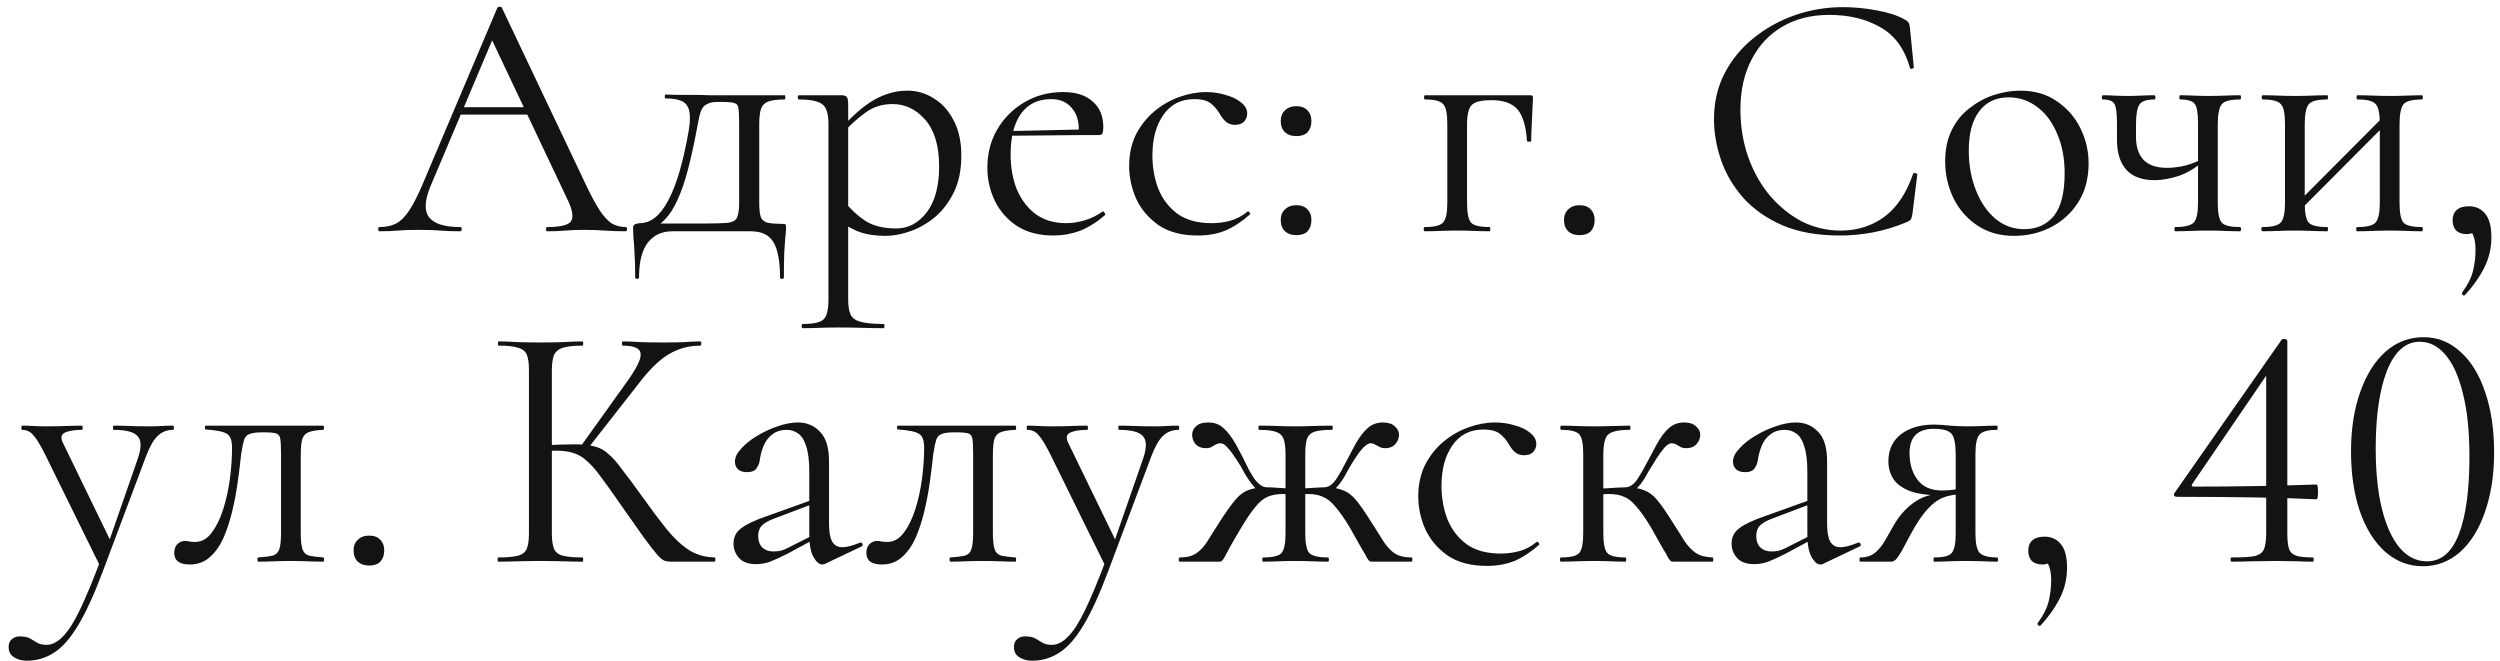 <?xml version="1.0" encoding="UTF-8"?> <svg xmlns="http://www.w3.org/2000/svg" width="227" height="60" viewBox="0 0 227 60" fill="none"><path d="M41.254 10.408L41.733 9.736H48.325L48.55 10.408H41.254ZM56.806 20.616C56.891 20.616 56.934 20.68 56.934 20.808C56.934 20.936 56.891 21 56.806 21C56.187 21 55.557 20.979 54.917 20.936C54.278 20.893 53.659 20.872 53.062 20.872C52.4 20.872 51.824 20.893 51.334 20.936C50.843 20.979 50.299 21 49.702 21C49.616 21 49.574 20.936 49.574 20.808C49.574 20.68 49.616 20.616 49.702 20.616C50.832 20.616 51.536 20.456 51.813 20.136C52.091 19.795 52.016 19.165 51.59 18.248L44.486 3.24L45.285 2.248L39.078 16.936C38.544 18.237 38.512 19.176 38.981 19.752C39.451 20.328 40.379 20.616 41.766 20.616C41.872 20.616 41.925 20.68 41.925 20.808C41.925 20.936 41.872 21 41.766 21C41.126 21 40.539 20.979 40.005 20.936C39.472 20.893 38.8 20.872 37.989 20.872C37.221 20.872 36.603 20.893 36.133 20.936C35.685 20.979 35.131 21 34.469 21C34.384 21 34.342 20.936 34.342 20.808C34.342 20.68 34.384 20.616 34.469 20.616C35.045 20.616 35.547 20.509 35.974 20.296C36.4 20.061 36.795 19.667 37.157 19.112C37.541 18.536 37.958 17.715 38.406 16.648L45.157 0.712C45.2 0.648 45.275 0.616 45.382 0.616C45.488 0.616 45.552 0.648 45.574 0.712L53.126 16.616C53.616 17.661 54.053 18.483 54.438 19.08C54.822 19.656 55.195 20.061 55.557 20.296C55.941 20.509 56.358 20.616 56.806 20.616ZM57.674 25.192C57.674 24.253 57.653 23.496 57.61 22.92C57.589 22.365 57.557 21.917 57.514 21.576C57.493 21.235 57.482 20.947 57.482 20.712C57.482 20.52 57.546 20.403 57.674 20.36C57.824 20.296 57.962 20.264 58.09 20.264C59.093 20.264 59.957 19.571 60.682 18.184C61.429 16.797 62.048 14.685 62.538 11.848C62.666 11.059 62.677 10.451 62.57 10.024C62.464 9.597 62.229 9.309 61.866 9.16C61.504 9.011 61.024 8.936 60.426 8.936C60.384 8.936 60.362 8.883 60.362 8.776C60.362 8.648 60.384 8.584 60.426 8.584C60.661 8.584 61.013 8.595 61.482 8.616C61.952 8.616 62.442 8.616 62.954 8.616C63.466 8.616 63.936 8.627 64.362 8.648C64.81 8.648 65.109 8.648 65.258 8.648H71.242C71.285 8.648 71.306 8.712 71.306 8.84C71.306 8.968 71.285 9.032 71.242 9.032C70.581 9.032 70.08 9.096 69.738 9.224C69.418 9.352 69.205 9.576 69.098 9.896C68.992 10.216 68.938 10.685 68.938 11.304V18.408C68.938 19.048 68.992 19.496 69.098 19.752C69.226 20.008 69.44 20.168 69.738 20.232C70.058 20.296 70.496 20.328 71.05 20.328C71.221 20.328 71.317 20.349 71.338 20.392C71.36 20.413 71.37 20.52 71.37 20.712C71.37 20.925 71.349 21.203 71.306 21.544C71.285 21.907 71.253 22.376 71.21 22.952C71.189 23.528 71.178 24.275 71.178 25.192C71.178 25.277 71.114 25.32 70.986 25.32C70.88 25.32 70.826 25.277 70.826 25.192C70.826 23.763 70.634 22.707 70.25 22.024C69.866 21.341 69.173 21 68.17 21H61.066C60.106 21 59.36 21.341 58.826 22.024C58.293 22.707 58.026 23.763 58.026 25.192C58.026 25.277 57.962 25.32 57.834 25.32C57.728 25.32 57.674 25.277 57.674 25.192ZM58.954 20.936L59.082 20.296H63.914C64.917 20.296 65.642 20.275 66.09 20.232C66.538 20.168 66.816 20.008 66.922 19.752C67.05 19.475 67.114 19.027 67.114 18.408V11.24C67.114 10.579 67.093 10.12 67.05 9.864C67.029 9.587 66.901 9.416 66.666 9.352C66.453 9.288 66.069 9.256 65.514 9.256H65.13C64.746 9.256 64.437 9.32 64.202 9.448C63.968 9.555 63.786 9.757 63.658 10.056C63.552 10.333 63.456 10.717 63.37 11.208C63.072 12.851 62.773 14.237 62.474 15.368C62.176 16.499 61.856 17.427 61.514 18.152C61.194 18.877 60.821 19.464 60.394 19.912C59.989 20.339 59.509 20.68 58.954 20.936ZM72.888 29.8C72.824 29.8 72.792 29.736 72.792 29.608C72.792 29.48 72.824 29.416 72.888 29.416C73.869 29.416 74.498 29.277 74.776 29C75.074 28.723 75.224 28.125 75.224 27.208V11.24C75.224 10.344 75.042 9.757 74.68 9.48C74.317 9.181 73.602 9.032 72.536 9.032C72.472 9.032 72.44 8.968 72.44 8.84C72.44 8.712 72.472 8.648 72.536 8.648C73.069 8.648 73.57 8.648 74.04 8.648C74.53 8.648 74.968 8.648 75.352 8.648C75.757 8.648 76.109 8.648 76.408 8.648C76.642 8.648 76.802 8.701 76.888 8.808C76.973 8.915 77.016 9.139 77.016 9.48V27.208C77.016 27.805 77.09 28.264 77.24 28.584C77.41 28.904 77.72 29.117 78.168 29.224C78.637 29.352 79.32 29.416 80.216 29.416C80.28 29.416 80.312 29.48 80.312 29.608C80.312 29.736 80.28 29.8 80.216 29.8C79.64 29.8 79 29.789 78.296 29.768C77.613 29.747 76.888 29.736 76.12 29.736C75.522 29.736 74.936 29.747 74.36 29.768C73.805 29.789 73.314 29.8 72.888 29.8ZM80.408 21.416C79.576 21.416 78.85 21.32 78.232 21.128C77.613 20.936 76.93 20.573 76.184 20.04L76.664 18.28C77.218 18.984 77.848 19.571 78.552 20.04C79.277 20.509 80.216 20.744 81.368 20.744C82.477 20.744 83.405 20.253 84.152 19.272C84.898 18.291 85.272 16.904 85.272 15.112C85.272 13.256 84.856 11.848 84.024 10.888C83.192 9.928 82.2 9.448 81.048 9.448C80.088 9.448 79.256 9.715 78.552 10.248C77.848 10.76 77.165 11.379 76.504 12.104L76.216 11.848C77.304 10.589 78.338 9.672 79.32 9.096C80.322 8.52 81.346 8.232 82.392 8.232C83.266 8.232 84.066 8.467 84.792 8.936C85.538 9.384 86.136 10.045 86.584 10.92C87.053 11.795 87.288 12.861 87.288 14.12C87.288 15.421 87.064 16.531 86.616 17.448C86.168 18.365 85.592 19.123 84.888 19.72C84.184 20.296 83.437 20.723 82.648 21C81.858 21.277 81.112 21.416 80.408 21.416ZM95.668 21.384C94.345 21.384 93.236 21.096 92.34 20.52C91.444 19.923 90.772 19.155 90.324 18.216C89.876 17.277 89.652 16.285 89.652 15.24C89.652 13.939 89.951 12.776 90.548 11.752C91.167 10.707 91.988 9.885 93.012 9.288C94.057 8.669 95.231 8.36 96.532 8.36C97.705 8.36 98.601 8.648 99.22 9.224C99.86 9.779 100.18 10.547 100.18 11.528C100.18 11.763 100.159 11.944 100.116 12.072C100.073 12.2 99.967 12.264 99.796 12.264H97.94C98.025 11.219 97.833 10.419 97.364 9.864C96.916 9.288 96.276 9 95.444 9C94.249 9 93.332 9.448 92.692 10.344C92.073 11.24 91.764 12.456 91.764 13.992C91.764 15.208 91.956 16.285 92.34 17.224C92.745 18.163 93.321 18.909 94.068 19.464C94.836 19.997 95.743 20.264 96.788 20.264C97.343 20.264 97.908 20.179 98.484 20.008C99.06 19.837 99.604 19.571 100.116 19.208C100.159 19.165 100.212 19.197 100.276 19.304C100.361 19.389 100.383 19.464 100.34 19.528C99.572 20.189 98.804 20.669 98.036 20.968C97.268 21.245 96.479 21.384 95.668 21.384ZM91.188 12.328L91.156 11.912L98.452 11.752V12.264L91.188 12.328ZM108.767 21.384C107.316 21.384 106.132 21.075 105.215 20.456C104.298 19.816 103.615 19.016 103.167 18.056C102.74 17.075 102.527 16.083 102.527 15.08C102.527 14.013 102.73 13.064 103.135 12.232C103.562 11.4 104.116 10.696 104.799 10.12C105.482 9.544 106.239 9.107 107.071 8.808C107.903 8.509 108.714 8.36 109.503 8.36C110.122 8.36 110.708 8.445 111.263 8.616C111.839 8.765 112.308 8.989 112.671 9.288C113.055 9.587 113.247 9.928 113.247 10.312C113.247 10.589 113.151 10.835 112.959 11.048C112.767 11.24 112.49 11.336 112.127 11.336C111.786 11.336 111.498 11.229 111.263 11.016C111.05 10.803 110.868 10.557 110.719 10.28C110.484 9.896 110.207 9.587 109.887 9.352C109.567 9.117 109.087 9 108.447 9C107.231 9 106.292 9.48 105.631 10.44C104.97 11.379 104.639 12.605 104.639 14.12C104.639 15.208 104.82 16.221 105.183 17.16C105.567 18.099 106.154 18.856 106.943 19.432C107.732 19.987 108.756 20.264 110.015 20.264C110.591 20.264 111.156 20.189 111.711 20.04C112.266 19.891 112.788 19.613 113.279 19.208C113.322 19.165 113.375 19.187 113.439 19.272C113.524 19.357 113.546 19.421 113.503 19.464C112.756 20.125 112.01 20.616 111.263 20.936C110.516 21.235 109.684 21.384 108.767 21.384ZM117.699 21.352C117.273 21.352 116.931 21.235 116.675 21C116.419 20.744 116.291 20.403 116.291 19.976C116.291 19.571 116.419 19.251 116.675 19.016C116.931 18.76 117.273 18.632 117.699 18.632C118.147 18.632 118.489 18.76 118.723 19.016C118.958 19.251 119.075 19.571 119.075 19.976C119.075 20.403 118.958 20.744 118.723 21C118.489 21.235 118.147 21.352 117.699 21.352ZM117.699 12.36C117.273 12.36 116.931 12.243 116.675 12.008C116.419 11.752 116.291 11.411 116.291 10.984C116.291 10.579 116.419 10.259 116.675 10.024C116.931 9.768 117.273 9.64 117.699 9.64C118.147 9.64 118.489 9.768 118.723 10.024C118.958 10.259 119.075 10.579 119.075 10.984C119.075 11.411 118.958 11.752 118.723 12.008C118.489 12.243 118.147 12.36 117.699 12.36ZM138.936 8.648C139.064 8.648 139.138 8.669 139.16 8.712C139.181 8.733 139.192 8.808 139.192 8.936C139.17 9.576 139.138 10.28 139.096 11.048C139.053 11.795 139.032 12.381 139.032 12.808C139.032 12.851 138.968 12.872 138.84 12.872C138.733 12.872 138.669 12.851 138.648 12.808C138.562 11.443 138.274 10.483 137.784 9.928C137.293 9.373 136.514 9.096 135.448 9.096C134.509 9.096 133.901 9.245 133.624 9.544C133.346 9.843 133.208 10.429 133.208 11.304V18.408C133.208 19.325 133.325 19.923 133.56 20.2C133.794 20.477 134.36 20.616 135.256 20.616C135.298 20.616 135.32 20.68 135.32 20.808C135.32 20.936 135.298 21 135.256 21C134.829 21 134.36 20.989 133.848 20.968C133.357 20.947 132.856 20.936 132.344 20.936C131.81 20.936 131.288 20.947 130.776 20.968C130.264 20.989 129.794 21 129.368 21C129.304 21 129.272 20.936 129.272 20.808C129.272 20.68 129.304 20.616 129.368 20.616C130.242 20.616 130.797 20.477 131.032 20.2C131.288 19.923 131.416 19.325 131.416 18.408V11.24C131.416 10.301 131.288 9.704 131.032 9.448C130.797 9.171 130.253 9.032 129.4 9.032C129.336 9.032 129.304 8.968 129.304 8.84C129.304 8.712 129.336 8.648 129.4 8.648H138.936ZM143.418 21.352C142.991 21.352 142.65 21.235 142.394 21C142.138 20.744 142.01 20.403 142.01 19.976C142.01 19.571 142.138 19.251 142.394 19.016C142.65 18.76 142.991 18.632 143.418 18.632C143.866 18.632 144.207 18.76 144.442 19.016C144.677 19.251 144.794 19.571 144.794 19.976C144.794 20.403 144.677 20.744 144.442 21C144.207 21.235 143.866 21.352 143.418 21.352ZM167.343 0.648C168.324 0.648 169.337 0.744 170.383 0.936C171.449 1.128 172.303 1.405 172.943 1.768C173.135 1.875 173.252 1.971 173.295 2.056C173.359 2.141 173.401 2.301 173.423 2.536L173.775 6.12C173.775 6.163 173.721 6.205 173.615 6.248C173.508 6.269 173.444 6.237 173.423 6.152C172.932 4.424 172.036 3.197 170.735 2.472C169.433 1.725 167.887 1.352 166.095 1.352C164.452 1.352 163.023 1.715 161.807 2.44C160.612 3.144 159.684 4.147 159.023 5.448C158.361 6.728 158.031 8.232 158.031 9.96C158.031 11.475 158.265 12.904 158.735 14.248C159.204 15.571 159.855 16.733 160.687 17.736C161.54 18.739 162.511 19.528 163.599 20.104C164.708 20.659 165.881 20.936 167.119 20.936C168.612 20.936 169.924 20.531 171.055 19.72C172.207 18.888 173.092 17.576 173.711 15.784C173.732 15.699 173.796 15.677 173.903 15.72C174.031 15.741 174.095 15.773 174.095 15.816L173.647 19.432C173.604 19.688 173.551 19.859 173.487 19.944C173.444 20.008 173.327 20.083 173.135 20.168C172.111 20.595 171.097 20.904 170.095 21.096C169.092 21.288 168.079 21.384 167.055 21.384C165.028 21.384 163.289 21.075 161.839 20.456C160.388 19.816 159.204 18.984 158.286 17.96C157.369 16.915 156.697 15.773 156.271 14.536C155.844 13.277 155.631 12.04 155.631 10.824C155.631 9.288 155.951 7.901 156.591 6.664C157.231 5.427 158.105 4.36 159.215 3.464C160.324 2.568 161.572 1.875 162.959 1.384C164.367 0.893 165.828 0.648 167.343 0.648ZM182.861 21.416C181.602 21.416 180.503 21.107 179.565 20.488C178.626 19.869 177.901 19.048 177.389 18.024C176.877 16.979 176.621 15.859 176.621 14.664C176.621 13.555 176.823 12.595 177.229 11.784C177.634 10.973 178.178 10.312 178.861 9.8C179.543 9.267 180.279 8.872 181.069 8.616C181.879 8.36 182.669 8.232 183.437 8.232C184.738 8.232 185.847 8.552 186.765 9.192C187.703 9.832 188.418 10.653 188.909 11.656C189.399 12.659 189.645 13.715 189.645 14.824C189.645 16.189 189.335 17.363 188.717 18.344C188.098 19.325 187.277 20.083 186.253 20.616C185.229 21.149 184.098 21.416 182.861 21.416ZM183.789 20.808C184.919 20.808 185.815 20.413 186.477 19.624C187.138 18.813 187.469 17.512 187.469 15.72C187.469 14.376 187.245 13.192 186.797 12.168C186.37 11.123 185.773 10.312 185.005 9.736C184.237 9.139 183.362 8.84 182.381 8.84C181.25 8.84 180.365 9.256 179.725 10.088C179.085 10.92 178.765 12.115 178.765 13.672C178.765 14.973 178.978 16.168 179.405 17.256C179.831 18.344 180.418 19.208 181.165 19.848C181.933 20.488 182.807 20.808 183.789 20.808ZM199.581 18.408V11.24C199.581 10.301 199.485 9.704 199.293 9.448C199.101 9.171 198.653 9.032 197.949 9.032C197.907 9.032 197.885 8.968 197.885 8.84C197.885 8.712 197.907 8.648 197.949 8.648C198.291 8.648 198.685 8.659 199.133 8.68C199.603 8.701 200.061 8.712 200.509 8.712C201.021 8.712 201.533 8.701 202.045 8.68C202.557 8.659 203.005 8.648 203.389 8.648C203.453 8.648 203.485 8.712 203.485 8.84C203.485 8.968 203.453 9.032 203.389 9.032C202.515 9.032 201.96 9.181 201.725 9.48C201.491 9.779 201.373 10.387 201.373 11.304V18.408C201.373 19.325 201.491 19.923 201.725 20.2C201.96 20.477 202.515 20.616 203.389 20.616C203.453 20.616 203.485 20.68 203.485 20.808C203.485 20.936 203.453 21 203.389 21C202.984 21 202.525 20.989 202.013 20.968C201.523 20.947 201.021 20.936 200.509 20.936C199.976 20.936 199.443 20.947 198.909 20.968C198.376 20.989 197.907 21 197.501 21C197.459 21 197.437 20.936 197.437 20.808C197.437 20.68 197.459 20.616 197.501 20.616C198.376 20.616 198.941 20.477 199.197 20.2C199.453 19.923 199.581 19.325 199.581 18.408ZM193.949 11.304C193.949 11.517 193.949 11.72 193.949 11.912C193.949 12.104 193.949 12.285 193.949 12.456C193.949 13.352 194.184 14.045 194.653 14.536C195.123 15.005 195.827 15.24 196.765 15.24C197.299 15.24 197.875 15.165 198.493 15.016C199.112 14.845 199.667 14.611 200.157 14.312L200.221 14.504C199.432 15.208 198.632 15.699 197.821 15.976C197.011 16.232 196.285 16.36 195.645 16.36C194.515 16.36 193.661 16.051 193.085 15.432C192.509 14.792 192.221 13.885 192.221 12.712V11.24C192.221 10.301 192.147 9.704 191.997 9.448C191.848 9.171 191.496 9.032 190.941 9.032C190.877 9.032 190.845 8.968 190.845 8.84C190.845 8.712 190.877 8.648 190.941 8.648C191.261 8.648 191.603 8.659 191.965 8.68C192.349 8.701 192.744 8.712 193.149 8.712C193.576 8.712 194.003 8.701 194.429 8.68C194.877 8.659 195.272 8.648 195.613 8.648C195.677 8.648 195.709 8.712 195.709 8.84C195.709 8.968 195.677 9.032 195.613 9.032C194.931 9.032 194.483 9.181 194.269 9.48C194.056 9.779 193.949 10.387 193.949 11.304ZM208.47 19.464L208.022 19.016L216.694 10.312L217.142 10.76L208.47 19.464ZM207.478 18.408V11.24C207.478 10.301 207.35 9.704 207.094 9.448C206.86 9.171 206.316 9.032 205.462 9.032C205.398 9.032 205.366 8.968 205.366 8.84C205.366 8.712 205.398 8.648 205.462 8.648C205.868 8.648 206.326 8.659 206.838 8.68C207.35 8.701 207.873 8.712 208.406 8.712C208.918 8.712 209.43 8.701 209.942 8.68C210.454 8.659 210.913 8.648 211.318 8.648C211.361 8.648 211.382 8.712 211.382 8.84C211.382 8.968 211.361 9.032 211.318 9.032C210.422 9.032 209.857 9.181 209.622 9.48C209.388 9.779 209.27 10.387 209.27 11.304V18.408C209.27 19.325 209.388 19.923 209.622 20.2C209.857 20.477 210.422 20.616 211.318 20.616C211.361 20.616 211.382 20.68 211.382 20.808C211.382 20.936 211.361 21 211.318 21C210.892 21 210.422 20.989 209.91 20.968C209.42 20.947 208.918 20.936 208.406 20.936C207.873 20.936 207.35 20.947 206.838 20.968C206.326 20.989 205.857 21 205.43 21C205.366 21 205.334 20.936 205.334 20.808C205.334 20.68 205.366 20.616 205.43 20.616C206.305 20.616 206.86 20.477 207.094 20.2C207.35 19.923 207.478 19.325 207.478 18.408ZM216.086 18.408V11.24C216.086 10.301 215.958 9.704 215.702 9.448C215.468 9.171 214.924 9.032 214.07 9.032C214.006 9.032 213.974 8.968 213.974 8.84C213.974 8.712 214.006 8.648 214.07 8.648C214.476 8.648 214.934 8.659 215.446 8.68C215.958 8.701 216.481 8.712 217.014 8.712C217.526 8.712 218.038 8.701 218.55 8.68C219.062 8.659 219.521 8.648 219.926 8.648C219.969 8.648 219.99 8.712 219.99 8.84C219.99 8.968 219.969 9.032 219.926 9.032C219.03 9.032 218.465 9.181 218.23 9.48C217.996 9.779 217.878 10.387 217.878 11.304V18.408C217.878 19.325 217.996 19.923 218.23 20.2C218.465 20.477 219.03 20.616 219.926 20.616C219.969 20.616 219.99 20.68 219.99 20.808C219.99 20.936 219.969 21 219.926 21C219.5 21 219.03 20.989 218.518 20.968C218.028 20.947 217.526 20.936 217.014 20.936C216.481 20.936 215.948 20.947 215.414 20.968C214.902 20.989 214.444 21 214.038 21C213.974 21 213.942 20.936 213.942 20.808C213.942 20.68 213.974 20.616 214.038 20.616C214.913 20.616 215.468 20.477 215.702 20.2C215.958 19.923 216.086 19.325 216.086 18.408ZM224.17 18.728C224.81 18.728 225.312 18.963 225.674 19.432C226.037 19.88 226.218 20.584 226.218 21.544C226.218 22.525 226.005 23.443 225.578 24.296C225.152 25.149 224.565 25.981 223.818 26.792C223.733 26.856 223.658 26.845 223.594 26.76C223.53 26.696 223.52 26.632 223.562 26.568C224.074 25.864 224.405 25.203 224.554 24.584C224.704 23.965 224.778 23.325 224.778 22.664C224.778 22.045 224.682 21.555 224.49 21.192C224.32 20.851 224.117 20.573 223.882 20.36L225.098 20.136C225.12 20.499 225.024 20.776 224.81 20.968C224.597 21.16 224.32 21.256 223.978 21.256C223.573 21.256 223.253 21.149 223.018 20.936C222.805 20.701 222.698 20.392 222.698 20.008C222.698 19.603 222.816 19.293 223.05 19.08C223.306 18.845 223.68 18.728 224.17 18.728ZM15.698 38.648C15.762 38.648 15.794 38.712 15.794 38.84C15.794 38.968 15.762 39.032 15.698 39.032C15.165 39.032 14.706 39.213 14.322 39.576C13.938 39.939 13.576 40.579 13.234 41.496L9.33 51.896C8.562 53.944 7.826 55.555 7.122 56.728C6.418 57.923 5.682 58.765 4.914 59.256C4.168 59.747 3.336 59.992 2.418 59.992C1.97 59.992 1.586 59.885 1.266 59.672C0.946 59.48 0.786 59.171 0.786 58.744C0.786 58.424 0.893 58.179 1.106 58.008C1.298 57.859 1.522 57.784 1.778 57.784C2.205 57.784 2.525 57.848 2.738 57.976C2.952 58.104 3.165 58.232 3.378 58.36C3.592 58.488 3.869 58.552 4.21 58.552C4.722 58.552 5.213 58.307 5.682 57.816C6.173 57.347 6.696 56.536 7.25 55.384C7.805 54.232 8.456 52.664 9.202 50.68L9.17 51.576L4.114 41.304C3.645 40.365 3.272 39.757 2.994 39.48C2.738 39.181 2.408 39.032 2.002 39.032C1.96 39.032 1.938 38.968 1.938 38.84C1.938 38.712 1.96 38.648 2.002 38.648C2.344 38.648 2.696 38.659 3.058 38.68C3.442 38.701 3.805 38.712 4.146 38.712C4.85 38.712 5.469 38.701 6.002 38.68C6.536 38.659 7.016 38.648 7.442 38.648C7.485 38.648 7.506 38.712 7.506 38.84C7.506 38.968 7.485 39.032 7.442 39.032C6.76 39.032 6.237 39.117 5.874 39.288C5.533 39.459 5.49 39.789 5.746 40.28L10.13 49.304L9.394 50.616L12.53 41.592C12.85 40.632 12.84 39.971 12.498 39.608C12.178 39.224 11.453 39.032 10.322 39.032C10.28 39.032 10.258 38.968 10.258 38.84C10.258 38.712 10.28 38.648 10.322 38.648C10.834 38.648 11.314 38.659 11.762 38.68C12.232 38.701 12.829 38.712 13.554 38.712C14.024 38.712 14.397 38.701 14.674 38.68C14.973 38.659 15.314 38.648 15.698 38.648ZM17.23 51.256C16.291 51.256 15.822 50.904 15.822 50.2C15.822 49.859 15.918 49.592 16.11 49.4C16.323 49.208 16.558 49.112 16.814 49.112C16.942 49.112 17.08 49.133 17.23 49.176C17.4 49.197 17.56 49.208 17.709 49.208C18.307 49.208 18.808 48.931 19.213 48.376C19.64 47.821 19.992 47.107 20.27 46.232C20.547 45.357 20.75 44.429 20.878 43.448C21.006 42.467 21.07 41.539 21.07 40.664C21.07 39.981 20.91 39.555 20.59 39.384C20.291 39.192 19.662 39.064 18.701 39C18.637 39 18.605 38.947 18.605 38.84C18.605 38.712 18.637 38.648 18.701 38.648C18.893 38.648 19.235 38.648 19.726 38.648C20.238 38.648 20.782 38.648 21.358 38.648C21.955 38.648 22.488 38.648 22.957 38.648C23.427 38.648 23.726 38.648 23.854 38.648H29.358C29.4 38.648 29.422 38.712 29.422 38.84C29.422 38.968 29.4 39.032 29.358 39.032C28.803 39.053 28.376 39.117 28.078 39.224C27.8 39.309 27.598 39.501 27.47 39.8C27.363 40.099 27.309 40.6 27.309 41.304V48.408C27.309 49.069 27.363 49.56 27.47 49.88C27.576 50.179 27.779 50.371 28.078 50.456C28.376 50.52 28.803 50.573 29.358 50.616C29.4 50.616 29.422 50.68 29.422 50.808C29.422 50.936 29.4 51 29.358 51C28.931 51 28.472 50.989 27.982 50.968C27.491 50.947 26.989 50.936 26.477 50.936C25.923 50.936 25.379 50.947 24.846 50.968C24.334 50.989 23.875 51 23.47 51C23.405 51 23.373 50.936 23.373 50.808C23.373 50.68 23.405 50.616 23.47 50.616C24.046 50.573 24.472 50.52 24.75 50.456C25.048 50.371 25.251 50.179 25.358 49.88C25.464 49.56 25.517 49.069 25.517 48.408V41.24C25.517 40.579 25.496 40.12 25.453 39.864C25.411 39.587 25.283 39.416 25.07 39.352C24.856 39.288 24.494 39.256 23.982 39.256H23.79C23.277 39.256 22.893 39.309 22.637 39.416C22.403 39.501 22.243 39.683 22.157 39.96C22.072 40.237 21.987 40.653 21.901 41.208C21.816 42.019 21.709 42.883 21.581 43.8C21.453 44.717 21.283 45.613 21.07 46.488C20.856 47.363 20.59 48.163 20.27 48.888C19.95 49.592 19.534 50.168 19.021 50.616C18.531 51.043 17.933 51.256 17.23 51.256ZM33.512 51.352C33.085 51.352 32.744 51.235 32.488 51C32.232 50.744 32.104 50.403 32.104 49.976C32.104 49.571 32.232 49.251 32.488 49.016C32.744 48.76 33.085 48.632 33.512 48.632C33.96 48.632 34.301 48.76 34.536 49.016C34.77 49.251 34.888 49.571 34.888 49.976C34.888 50.403 34.77 50.744 34.536 51C34.301 51.235 33.96 51.352 33.512 51.352ZM60.86 51C60.668 51 60.487 50.968 60.316 50.904C60.146 50.84 59.922 50.648 59.644 50.328C59.367 50.008 58.962 49.485 58.428 48.76C57.895 48.013 57.159 46.968 56.22 45.624C55.559 44.664 54.994 43.875 54.524 43.256C54.076 42.637 53.66 42.168 53.276 41.848C52.914 41.507 52.519 41.272 52.092 41.144C51.666 40.995 51.143 40.92 50.524 40.92C50.311 40.92 50.087 40.931 49.852 40.952C49.618 40.973 49.383 40.995 49.148 41.016L49.116 40.44C50.46 40.376 51.506 40.344 52.252 40.344C52.956 40.344 53.532 40.408 53.98 40.536C54.45 40.643 54.866 40.867 55.228 41.208C55.612 41.528 56.028 41.997 56.476 42.616C56.946 43.213 57.532 44.003 58.236 44.984C59.09 46.179 59.847 47.192 60.508 48.024C61.191 48.856 61.874 49.496 62.556 49.944C63.239 50.371 64.018 50.595 64.892 50.616C64.935 50.616 64.956 50.68 64.956 50.808C64.956 50.936 64.935 51 64.892 51H60.86ZM45.244 51C45.202 51 45.18 50.936 45.18 50.808C45.18 50.68 45.202 50.616 45.244 50.616C46.034 50.616 46.631 50.563 47.036 50.456C47.442 50.349 47.708 50.136 47.836 49.816C47.964 49.496 48.028 49.027 48.028 48.408V33.592C48.028 32.973 47.964 32.515 47.836 32.216C47.708 31.896 47.442 31.683 47.036 31.576C46.652 31.448 46.066 31.384 45.276 31.384C45.234 31.384 45.212 31.32 45.212 31.192C45.212 31.064 45.234 31 45.276 31C45.788 31 46.364 31.021 47.004 31.064C47.644 31.085 48.316 31.096 49.02 31.096C49.788 31.096 50.492 31.085 51.132 31.064C51.794 31.021 52.38 31 52.892 31C52.935 31 52.956 31.064 52.956 31.192C52.956 31.32 52.935 31.384 52.892 31.384C52.103 31.384 51.506 31.448 51.1 31.576C50.716 31.704 50.45 31.928 50.3 32.248C50.172 32.568 50.108 33.037 50.108 33.656V48.408C50.108 49.027 50.172 49.496 50.3 49.816C50.428 50.136 50.695 50.349 51.1 50.456C51.506 50.563 52.103 50.616 52.892 50.616C52.935 50.616 52.956 50.68 52.956 50.808C52.956 50.936 52.935 51 52.892 51C52.359 51 51.772 50.989 51.132 50.968C50.492 50.947 49.788 50.936 49.02 50.936C48.316 50.936 47.634 50.947 46.972 50.968C46.332 50.989 45.756 51 45.244 51ZM53.276 40.856L52.7 40.568L56.732 34.936C57.735 33.571 58.215 32.643 58.172 32.152C58.151 31.64 57.607 31.384 56.54 31.384C56.498 31.384 56.476 31.32 56.476 31.192C56.476 31.064 56.498 31 56.54 31C57.052 31 57.575 31.021 58.108 31.064C58.642 31.085 59.335 31.096 60.188 31.096C61.042 31.096 61.703 31.085 62.172 31.064C62.663 31.021 63.132 31 63.58 31C63.644 31 63.676 31.064 63.676 31.192C63.676 31.32 63.644 31.384 63.58 31.384C62.834 31.384 62.151 31.512 61.532 31.768C60.914 32.003 60.306 32.387 59.708 32.92C59.132 33.432 58.524 34.115 57.884 34.968L53.276 40.856ZM74.923 51.192C74.838 51.235 74.752 51.256 74.667 51.256C74.39 51.256 74.123 51.032 73.867 50.584C73.611 50.115 73.483 49.443 73.483 48.568V42.84C73.483 41.837 73.387 41.059 73.195 40.504C73.024 39.949 72.779 39.565 72.459 39.352C72.16 39.139 71.819 39.032 71.435 39.032C70.902 39.032 70.464 39.171 70.123 39.448C69.782 39.704 69.526 40.035 69.355 40.44C69.184 40.845 69.067 41.251 69.003 41.656C68.982 41.955 68.886 42.232 68.715 42.488C68.566 42.744 68.267 42.872 67.819 42.872C67.478 42.872 67.211 42.787 67.019 42.616C66.827 42.445 66.731 42.211 66.731 41.912C66.731 41.528 66.923 41.133 67.307 40.728C67.691 40.301 68.171 39.917 68.747 39.576C69.344 39.213 69.963 38.925 70.603 38.712C71.264 38.477 71.883 38.36 72.459 38.36C73.27 38.36 73.942 38.648 74.475 39.224C75.008 39.779 75.275 40.664 75.275 41.88V47.544C75.275 48.291 75.371 48.835 75.563 49.176C75.755 49.517 76.064 49.688 76.491 49.688C76.875 49.688 77.408 49.549 78.091 49.272C78.198 49.229 78.272 49.272 78.315 49.4C78.358 49.507 78.326 49.581 78.219 49.624L74.923 51.192ZM68.651 51.224C67.968 51.224 67.456 51.043 67.115 50.68C66.774 50.296 66.603 49.859 66.603 49.368C66.603 48.771 66.838 48.301 67.307 47.96C67.776 47.597 68.544 47.235 69.611 46.872L73.803 45.368L73.899 45.72L70.187 47.128C69.696 47.32 69.344 47.533 69.131 47.768C68.939 48.003 68.843 48.301 68.843 48.664C68.843 49.112 68.971 49.464 69.227 49.72C69.483 49.955 69.814 50.072 70.219 50.072C70.454 50.072 70.678 50.051 70.891 50.008C71.104 49.944 71.318 49.859 71.531 49.752L74.251 48.376L74.315 48.76L71.531 50.264C70.891 50.584 70.358 50.829 69.931 51C69.504 51.149 69.078 51.224 68.651 51.224ZM80.073 51.256C79.135 51.256 78.665 50.904 78.665 50.2C78.665 49.859 78.761 49.592 78.953 49.4C79.167 49.208 79.401 49.112 79.657 49.112C79.785 49.112 79.924 49.133 80.073 49.176C80.244 49.197 80.404 49.208 80.553 49.208C81.151 49.208 81.652 48.931 82.057 48.376C82.484 47.821 82.836 47.107 83.113 46.232C83.391 45.357 83.593 44.429 83.721 43.448C83.849 42.467 83.913 41.539 83.913 40.664C83.913 39.981 83.753 39.555 83.433 39.384C83.135 39.192 82.505 39.064 81.545 39C81.481 39 81.449 38.947 81.449 38.84C81.449 38.712 81.481 38.648 81.545 38.648C81.737 38.648 82.079 38.648 82.569 38.648C83.081 38.648 83.625 38.648 84.201 38.648C84.799 38.648 85.332 38.648 85.801 38.648C86.271 38.648 86.569 38.648 86.697 38.648H92.201C92.244 38.648 92.265 38.712 92.265 38.84C92.265 38.968 92.244 39.032 92.201 39.032C91.647 39.053 91.22 39.117 90.921 39.224C90.644 39.309 90.441 39.501 90.313 39.8C90.207 40.099 90.153 40.6 90.153 41.304V48.408C90.153 49.069 90.207 49.56 90.313 49.88C90.42 50.179 90.623 50.371 90.921 50.456C91.22 50.52 91.647 50.573 92.201 50.616C92.244 50.616 92.265 50.68 92.265 50.808C92.265 50.936 92.244 51 92.201 51C91.775 51 91.316 50.989 90.825 50.968C90.335 50.947 89.833 50.936 89.321 50.936C88.767 50.936 88.223 50.947 87.689 50.968C87.177 50.989 86.719 51 86.313 51C86.249 51 86.217 50.936 86.217 50.808C86.217 50.68 86.249 50.616 86.313 50.616C86.889 50.573 87.316 50.52 87.593 50.456C87.892 50.371 88.095 50.179 88.201 49.88C88.308 49.56 88.361 49.069 88.361 48.408V41.24C88.361 40.579 88.34 40.12 88.297 39.864C88.255 39.587 88.127 39.416 87.913 39.352C87.7 39.288 87.337 39.256 86.825 39.256H86.633C86.121 39.256 85.737 39.309 85.481 39.416C85.247 39.501 85.087 39.683 85.001 39.96C84.916 40.237 84.831 40.653 84.745 41.208C84.66 42.019 84.553 42.883 84.425 43.8C84.297 44.717 84.127 45.613 83.913 46.488C83.7 47.363 83.433 48.163 83.113 48.888C82.793 49.592 82.377 50.168 81.865 50.616C81.375 51.043 80.777 51.256 80.073 51.256ZM106.98 38.648C107.044 38.648 107.076 38.712 107.076 38.84C107.076 38.968 107.044 39.032 106.98 39.032C106.446 39.032 105.988 39.213 105.604 39.576C105.22 39.939 104.857 40.579 104.516 41.496L100.612 51.896C99.844 53.944 99.108 55.555 98.403 56.728C97.7 57.923 96.963 58.765 96.195 59.256C95.449 59.747 94.617 59.992 93.7 59.992C93.251 59.992 92.868 59.885 92.547 59.672C92.228 59.48 92.067 59.171 92.067 58.744C92.067 58.424 92.174 58.179 92.388 58.008C92.579 57.859 92.803 57.784 93.059 57.784C93.486 57.784 93.806 57.848 94.019 57.976C94.233 58.104 94.446 58.232 94.659 58.36C94.873 58.488 95.15 58.552 95.492 58.552C96.004 58.552 96.494 58.307 96.963 57.816C97.454 57.347 97.977 56.536 98.531 55.384C99.086 54.232 99.737 52.664 100.484 50.68L100.452 51.576L95.395 41.304C94.926 40.365 94.553 39.757 94.275 39.48C94.019 39.181 93.689 39.032 93.284 39.032C93.241 39.032 93.219 38.968 93.219 38.84C93.219 38.712 93.241 38.648 93.284 38.648C93.625 38.648 93.977 38.659 94.34 38.68C94.724 38.701 95.086 38.712 95.427 38.712C96.132 38.712 96.75 38.701 97.284 38.68C97.817 38.659 98.297 38.648 98.724 38.648C98.766 38.648 98.787 38.712 98.787 38.84C98.787 38.968 98.766 39.032 98.724 39.032C98.041 39.032 97.518 39.117 97.156 39.288C96.814 39.459 96.772 39.789 97.028 40.28L101.411 49.304L100.676 50.616L103.812 41.592C104.132 40.632 104.121 39.971 103.78 39.608C103.46 39.224 102.734 39.032 101.604 39.032C101.561 39.032 101.54 38.968 101.54 38.84C101.54 38.712 101.561 38.648 101.604 38.648C102.116 38.648 102.596 38.659 103.044 38.68C103.513 38.701 104.11 38.712 104.836 38.712C105.305 38.712 105.678 38.701 105.956 38.68C106.254 38.659 106.596 38.648 106.98 38.648ZM114.71 51C114.646 51 114.614 50.936 114.614 50.808C114.614 50.68 114.646 50.616 114.71 50.616C115.584 50.616 116.139 50.477 116.374 50.2C116.608 49.923 116.726 49.325 116.726 48.408V41.304C116.726 40.685 116.672 40.216 116.566 39.896C116.459 39.576 116.235 39.352 115.894 39.224C115.552 39.096 115.03 39.032 114.326 39.032C114.283 39.032 114.262 38.968 114.262 38.84C114.262 38.712 114.283 38.648 114.326 38.648C114.902 38.648 115.456 38.659 115.99 38.68C116.544 38.701 117.088 38.712 117.622 38.712C118.155 38.712 118.688 38.701 119.222 38.68C119.776 38.659 120.342 38.648 120.918 38.648C120.982 38.648 121.014 38.712 121.014 38.84C121.014 38.968 120.982 39.032 120.918 39.032C120.235 39.032 119.723 39.085 119.382 39.192C119.04 39.299 118.806 39.512 118.678 39.832C118.571 40.152 118.518 40.621 118.518 41.24V48.408C118.518 49.325 118.635 49.923 118.87 50.2C119.126 50.477 119.702 50.616 120.598 50.616C120.64 50.616 120.662 50.68 120.662 50.808C120.662 50.936 120.64 51 120.598 51C120.171 51 119.702 50.989 119.19 50.968C118.678 50.947 118.155 50.936 117.622 50.936C117.088 50.936 116.566 50.947 116.054 50.968C115.563 50.989 115.115 51 114.71 51ZM107.126 51C107.062 51 107.03 50.936 107.03 50.808C107.03 50.68 107.062 50.616 107.126 50.616C107.766 50.616 108.267 50.488 108.63 50.232C109.014 49.976 109.355 49.603 109.654 49.112C109.974 48.621 110.358 48.013 110.806 47.288C111.36 46.435 111.819 45.795 112.182 45.368C112.544 44.941 112.928 44.653 113.334 44.504C113.76 44.333 114.336 44.248 115.062 44.248C115.296 44.248 115.552 44.259 115.83 44.28C116.128 44.301 116.459 44.323 116.822 44.344C117.184 44.344 117.558 44.355 117.942 44.376L117.91 44.952C117.355 44.888 116.886 44.856 116.502 44.856C115.947 44.856 115.478 44.941 115.094 45.112C114.731 45.261 114.368 45.56 114.006 46.008C113.643 46.435 113.206 47.075 112.694 47.928C112.224 48.717 111.872 49.325 111.638 49.752C111.424 50.157 111.264 50.456 111.158 50.648C111.051 50.819 110.966 50.925 110.902 50.968C110.838 50.989 110.752 51 110.646 51H107.126ZM115.062 44.792C114.635 44.792 114.251 44.611 113.91 44.248C113.59 43.885 113.27 43.427 112.95 42.872C112.758 42.488 112.523 42.093 112.246 41.688C111.99 41.283 111.734 40.941 111.478 40.664C111.243 40.387 111.03 40.248 110.838 40.248C110.688 40.248 110.55 40.28 110.422 40.344C110.294 40.408 110.166 40.483 110.038 40.568C109.91 40.653 109.728 40.696 109.494 40.696C109.11 40.696 108.8 40.579 108.566 40.344C108.352 40.088 108.246 39.8 108.246 39.48C108.246 39.181 108.363 38.925 108.598 38.712C108.832 38.477 109.206 38.36 109.718 38.36C110.272 38.36 110.731 38.531 111.094 38.872C111.478 39.213 111.851 39.704 112.214 40.344C112.576 40.984 112.982 41.773 113.43 42.712C113.579 42.968 113.728 43.213 113.878 43.448C114.048 43.683 114.23 43.875 114.422 44.024C114.614 44.173 114.827 44.248 115.062 44.248V44.792ZM124.63 51C124.523 51 124.438 50.989 124.374 50.968C124.31 50.925 124.224 50.819 124.118 50.648C124.032 50.456 123.862 50.157 123.606 49.752C123.371 49.325 123.03 48.717 122.582 47.928C122.07 47.075 121.622 46.435 121.238 46.008C120.875 45.56 120.502 45.261 120.118 45.112C119.755 44.941 119.296 44.856 118.742 44.856C118.358 44.856 117.899 44.888 117.366 44.952L117.334 44.376C117.718 44.355 118.091 44.344 118.454 44.344C118.816 44.323 119.147 44.301 119.446 44.28C119.744 44.259 120 44.248 120.214 44.248C120.939 44.248 121.504 44.333 121.91 44.504C122.336 44.653 122.731 44.941 123.094 45.368C123.456 45.795 123.904 46.435 124.438 47.288C124.907 48.013 125.291 48.621 125.59 49.112C125.91 49.603 126.251 49.976 126.614 50.232C126.998 50.488 127.51 50.616 128.15 50.616C128.214 50.616 128.246 50.68 128.246 50.808C128.246 50.936 128.214 51 128.15 51H124.63ZM120.214 44.792V44.248C120.448 44.248 120.662 44.173 120.854 44.024C121.046 43.875 121.216 43.683 121.366 43.448C121.515 43.213 121.664 42.968 121.814 42.712C122.304 41.773 122.72 40.984 123.062 40.344C123.424 39.704 123.798 39.213 124.182 38.872C124.566 38.531 125.024 38.36 125.558 38.36C126.048 38.36 126.411 38.477 126.646 38.712C126.902 38.925 127.03 39.181 127.03 39.48C127.03 39.8 126.912 40.088 126.678 40.344C126.464 40.579 126.166 40.696 125.782 40.696C125.568 40.696 125.387 40.653 125.238 40.568C125.088 40.483 124.95 40.408 124.822 40.344C124.715 40.28 124.587 40.248 124.438 40.248C124.267 40.248 124.043 40.387 123.766 40.664C123.51 40.941 123.254 41.283 122.998 41.688C122.742 42.093 122.507 42.488 122.294 42.872C122.016 43.427 121.707 43.885 121.366 44.248C121.024 44.611 120.64 44.792 120.214 44.792ZM135.017 51.384C133.566 51.384 132.382 51.075 131.465 50.456C130.548 49.816 129.865 49.016 129.417 48.056C128.99 47.075 128.777 46.083 128.777 45.08C128.777 44.013 128.98 43.064 129.385 42.232C129.812 41.4 130.366 40.696 131.049 40.12C131.732 39.544 132.489 39.107 133.321 38.808C134.153 38.509 134.964 38.36 135.753 38.36C136.372 38.36 136.958 38.445 137.513 38.616C138.089 38.765 138.558 38.989 138.921 39.288C139.305 39.587 139.497 39.928 139.497 40.312C139.497 40.589 139.401 40.835 139.209 41.048C139.017 41.24 138.74 41.336 138.377 41.336C138.036 41.336 137.748 41.229 137.513 41.016C137.3 40.803 137.118 40.557 136.969 40.28C136.734 39.896 136.457 39.587 136.137 39.352C135.817 39.117 135.337 39 134.697 39C133.481 39 132.542 39.48 131.881 40.44C131.22 41.379 130.889 42.605 130.889 44.12C130.889 45.208 131.07 46.221 131.433 47.16C131.817 48.099 132.404 48.856 133.193 49.432C133.982 49.987 135.006 50.264 136.265 50.264C136.841 50.264 137.406 50.189 137.961 50.04C138.516 49.891 139.038 49.613 139.529 49.208C139.572 49.165 139.625 49.187 139.689 49.272C139.774 49.357 139.796 49.421 139.753 49.464C139.006 50.125 138.26 50.616 137.513 50.936C136.766 51.235 135.934 51.384 135.017 51.384ZM141.741 51C141.677 51 141.645 50.936 141.645 50.808C141.645 50.68 141.677 50.616 141.741 50.616C142.616 50.616 143.171 50.477 143.405 50.2C143.64 49.923 143.757 49.325 143.757 48.408V41.24C143.757 40.301 143.64 39.704 143.405 39.448C143.171 39.171 142.627 39.032 141.773 39.032C141.709 39.032 141.677 38.968 141.677 38.84C141.677 38.712 141.709 38.648 141.773 38.648C142.157 38.648 142.605 38.659 143.117 38.68C143.629 38.701 144.163 38.712 144.717 38.712C145.315 38.712 145.891 38.701 146.445 38.68C147.021 38.659 147.523 38.648 147.949 38.648C148.013 38.648 148.045 38.712 148.045 38.84C148.045 38.968 148.013 39.032 147.949 39.032C146.947 39.032 146.296 39.181 145.997 39.48C145.72 39.757 145.581 40.365 145.581 41.304V48.408C145.581 49.325 145.699 49.923 145.933 50.2C146.168 50.477 146.723 50.616 147.597 50.616C147.64 50.616 147.661 50.68 147.661 50.808C147.661 50.936 147.64 51 147.597 51C147.192 51 146.733 50.989 146.221 50.968C145.731 50.947 145.229 50.936 144.717 50.936C144.163 50.936 143.629 50.947 143.117 50.968C142.605 50.989 142.147 51 141.741 51ZM151.949 51C151.864 51 151.789 50.989 151.725 50.968C151.661 50.925 151.576 50.819 151.469 50.648C151.384 50.456 151.213 50.157 150.957 49.752C150.723 49.325 150.381 48.717 149.933 47.928C149.421 47.075 148.973 46.435 148.589 46.008C148.227 45.56 147.853 45.261 147.469 45.112C147.107 44.941 146.648 44.856 146.093 44.856C145.709 44.856 145.24 44.888 144.685 44.952L144.653 44.376C145.059 44.355 145.432 44.344 145.773 44.344C146.136 44.323 146.467 44.301 146.765 44.28C147.085 44.259 147.352 44.248 147.565 44.248C148.291 44.248 148.856 44.333 149.261 44.504C149.688 44.653 150.083 44.941 150.445 45.368C150.808 45.795 151.256 46.435 151.789 47.288C152.259 48.013 152.643 48.621 152.941 49.112C153.261 49.581 153.603 49.944 153.965 50.2C154.349 50.456 154.861 50.595 155.501 50.616C155.544 50.616 155.565 50.68 155.565 50.808C155.565 50.936 155.544 51 155.501 51H151.949ZM147.565 44.792V44.248C147.8 44.248 148.013 44.173 148.205 44.024C148.397 43.875 148.568 43.683 148.717 43.448C148.867 43.213 149.016 42.968 149.165 42.712C149.656 41.795 150.072 41.016 150.413 40.376C150.776 39.715 151.149 39.213 151.533 38.872C151.917 38.531 152.376 38.36 152.909 38.36C153.4 38.36 153.763 38.477 153.997 38.712C154.253 38.925 154.381 39.181 154.381 39.48C154.381 39.8 154.264 40.088 154.029 40.344C153.816 40.579 153.507 40.696 153.101 40.696C152.888 40.696 152.707 40.653 152.557 40.568C152.429 40.483 152.301 40.408 152.173 40.344C152.067 40.28 151.928 40.248 151.757 40.248C151.587 40.248 151.373 40.387 151.117 40.664C150.883 40.941 150.637 41.283 150.381 41.688C150.125 42.093 149.88 42.488 149.645 42.872C149.368 43.427 149.059 43.885 148.717 44.248C148.376 44.611 147.992 44.792 147.565 44.792ZM165.548 51.192C165.463 51.235 165.377 51.256 165.292 51.256C165.015 51.256 164.748 51.032 164.492 50.584C164.236 50.115 164.108 49.443 164.108 48.568V42.84C164.108 41.837 164.012 41.059 163.82 40.504C163.649 39.949 163.404 39.565 163.084 39.352C162.785 39.139 162.444 39.032 162.06 39.032C161.527 39.032 161.089 39.171 160.748 39.448C160.407 39.704 160.151 40.035 159.98 40.44C159.809 40.845 159.692 41.251 159.628 41.656C159.607 41.955 159.511 42.232 159.34 42.488C159.191 42.744 158.892 42.872 158.444 42.872C158.103 42.872 157.836 42.787 157.644 42.616C157.452 42.445 157.356 42.211 157.356 41.912C157.356 41.528 157.548 41.133 157.932 40.728C158.316 40.301 158.796 39.917 159.372 39.576C159.969 39.213 160.588 38.925 161.228 38.712C161.889 38.477 162.508 38.36 163.084 38.36C163.895 38.36 164.567 38.648 165.1 39.224C165.633 39.779 165.9 40.664 165.9 41.88V47.544C165.9 48.291 165.996 48.835 166.188 49.176C166.38 49.517 166.689 49.688 167.116 49.688C167.5 49.688 168.033 49.549 168.716 49.272C168.823 49.229 168.897 49.272 168.94 49.4C168.983 49.507 168.951 49.581 168.844 49.624L165.548 51.192ZM159.276 51.224C158.593 51.224 158.081 51.043 157.74 50.68C157.399 50.296 157.228 49.859 157.228 49.368C157.228 48.771 157.463 48.301 157.932 47.96C158.401 47.597 159.169 47.235 160.236 46.872L164.428 45.368L164.524 45.72L160.812 47.128C160.321 47.32 159.969 47.533 159.756 47.768C159.564 48.003 159.468 48.301 159.468 48.664C159.468 49.112 159.596 49.464 159.852 49.72C160.108 49.955 160.439 50.072 160.844 50.072C161.079 50.072 161.303 50.051 161.516 50.008C161.729 49.944 161.943 49.859 162.156 49.752L164.876 48.376L164.94 48.76L162.156 50.264C161.516 50.584 160.983 50.829 160.556 51C160.129 51.149 159.703 51.224 159.276 51.224ZM181.354 50.616C181.397 50.616 181.418 50.68 181.418 50.808C181.418 50.936 181.397 51 181.354 51C180.992 51 180.565 50.989 180.074 50.968C179.605 50.947 179.104 50.936 178.57 50.936C177.994 50.936 177.461 50.947 176.97 50.968C176.501 50.989 176.053 51 175.626 51C175.584 51 175.562 50.936 175.562 50.808C175.562 50.68 175.584 50.616 175.626 50.616C176.48 50.616 177.013 50.477 177.226 50.2C177.461 49.923 177.578 49.325 177.578 48.408V44.824L178.09 44.888C177.493 44.888 176.949 44.984 176.458 45.176C175.989 45.347 175.52 45.688 175.05 46.2C174.581 46.691 174.08 47.427 173.546 48.408C173.162 49.133 172.864 49.688 172.65 50.072C172.437 50.435 172.266 50.68 172.138 50.808C172.01 50.936 171.861 51 171.69 51H168.906C168.864 51 168.842 50.936 168.842 50.808C168.842 50.68 168.864 50.616 168.906 50.616C169.461 50.616 169.92 50.467 170.282 50.168C170.645 49.848 170.944 49.475 171.178 49.048C171.434 48.6 171.68 48.173 171.914 47.768C172.384 46.915 172.981 46.221 173.706 45.688C174.432 45.133 175.264 44.856 176.202 44.856L176.426 44.984C175.168 44.984 174.176 44.856 173.45 44.6C172.725 44.323 172.213 43.949 171.914 43.48C171.616 43.011 171.466 42.477 171.466 41.88C171.466 40.856 171.84 40.045 172.586 39.448C173.354 38.851 174.368 38.552 175.626 38.552C175.989 38.552 176.469 38.584 177.066 38.648C177.664 38.691 178.165 38.712 178.57 38.712C179.104 38.712 179.594 38.701 180.042 38.68C180.512 38.659 180.938 38.648 181.322 38.648C181.365 38.648 181.386 38.712 181.386 38.84C181.386 38.968 181.365 39.032 181.322 39.032C180.533 39.032 180.01 39.171 179.754 39.448C179.498 39.704 179.37 40.301 179.37 41.24V48.408C179.37 49.325 179.498 49.923 179.754 50.2C180.032 50.477 180.565 50.616 181.354 50.616ZM173.386 41.144C173.386 42.125 173.632 42.936 174.122 43.576C174.613 44.216 175.349 44.536 176.33 44.536C176.629 44.536 176.96 44.515 177.322 44.472C177.685 44.429 177.973 44.387 178.186 44.344L177.578 44.6V41.304C177.578 40.323 177.45 39.683 177.194 39.384C176.938 39.085 176.405 38.936 175.594 38.936C174.122 38.936 173.386 39.672 173.386 41.144ZM185.639 48.728C186.279 48.728 186.78 48.963 187.143 49.432C187.506 49.88 187.687 50.584 187.687 51.544C187.687 52.525 187.474 53.443 187.047 54.296C186.62 55.149 186.034 55.981 185.287 56.792C185.202 56.856 185.127 56.845 185.063 56.76C184.999 56.696 184.988 56.632 185.031 56.568C185.543 55.864 185.874 55.203 186.023 54.584C186.172 53.965 186.247 53.325 186.247 52.664C186.247 52.045 186.151 51.555 185.959 51.192C185.788 50.851 185.586 50.573 185.351 50.36L186.567 50.136C186.588 50.499 186.492 50.776 186.279 50.968C186.066 51.16 185.788 51.256 185.447 51.256C185.042 51.256 184.722 51.149 184.487 50.936C184.274 50.701 184.167 50.392 184.167 50.008C184.167 49.603 184.284 49.293 184.519 49.08C184.775 48.845 185.148 48.728 185.639 48.728ZM207.689 48.408C207.689 49.069 207.742 49.549 207.849 49.848C207.955 50.147 208.169 50.349 208.489 50.456C208.809 50.563 209.321 50.616 210.025 50.616C210.067 50.616 210.089 50.68 210.089 50.808C210.089 50.936 210.067 51 210.025 51C209.47 51 209.033 50.989 208.713 50.968L206.697 50.936L204.297 50.968C203.891 50.989 203.337 51 202.633 51C202.569 51 202.537 50.936 202.537 50.808C202.537 50.68 202.569 50.616 202.633 50.616C203.635 50.616 204.339 50.573 204.745 50.488C205.15 50.381 205.417 50.189 205.545 49.912C205.694 49.613 205.769 49.112 205.769 48.408V33.56L206.537 32.984L199.049 43.96C198.963 44.109 199.017 44.184 199.209 44.184C203.049 44.184 206.761 44.12 210.345 43.992C210.43 43.992 210.473 44.216 210.473 44.664C210.473 45.112 210.43 45.336 210.345 45.336C207.209 45.187 202.985 45.112 197.673 45.112C197.566 45.112 197.481 45.08 197.417 45.016C197.374 44.931 197.385 44.845 197.449 44.76L207.177 30.84C207.219 30.797 207.283 30.776 207.369 30.776C207.582 30.776 207.689 30.84 207.689 30.968V48.408ZM220.001 51.416C218.721 51.416 217.579 50.979 216.577 50.104C215.595 49.229 214.827 48.003 214.273 46.424C213.739 44.845 213.473 43.032 213.473 40.984C213.473 38.957 213.75 37.165 214.305 35.608C214.859 34.029 215.627 32.803 216.609 31.928C217.611 31.053 218.763 30.616 220.065 30.616C221.323 30.616 222.433 31.053 223.393 31.928C224.374 32.803 225.131 34.04 225.665 35.64C226.198 37.219 226.465 39.032 226.465 41.08C226.465 43.107 226.187 44.909 225.633 46.488C225.099 48.045 224.342 49.261 223.361 50.136C222.379 50.989 221.259 51.416 220.001 51.416ZM220.385 50.968C221.665 50.968 222.625 50.147 223.265 48.504C223.905 46.84 224.225 44.493 224.225 41.464C224.225 39.16 224.022 37.229 223.617 35.672C223.233 34.115 222.699 32.952 222.017 32.184C221.355 31.416 220.587 31.032 219.713 31.032C218.433 31.032 217.441 31.907 216.737 33.656C216.054 35.405 215.713 37.773 215.713 40.76C215.713 43.896 216.129 46.381 216.961 48.216C217.793 50.051 218.934 50.968 220.385 50.968Z" fill="#131313"></path></svg> 